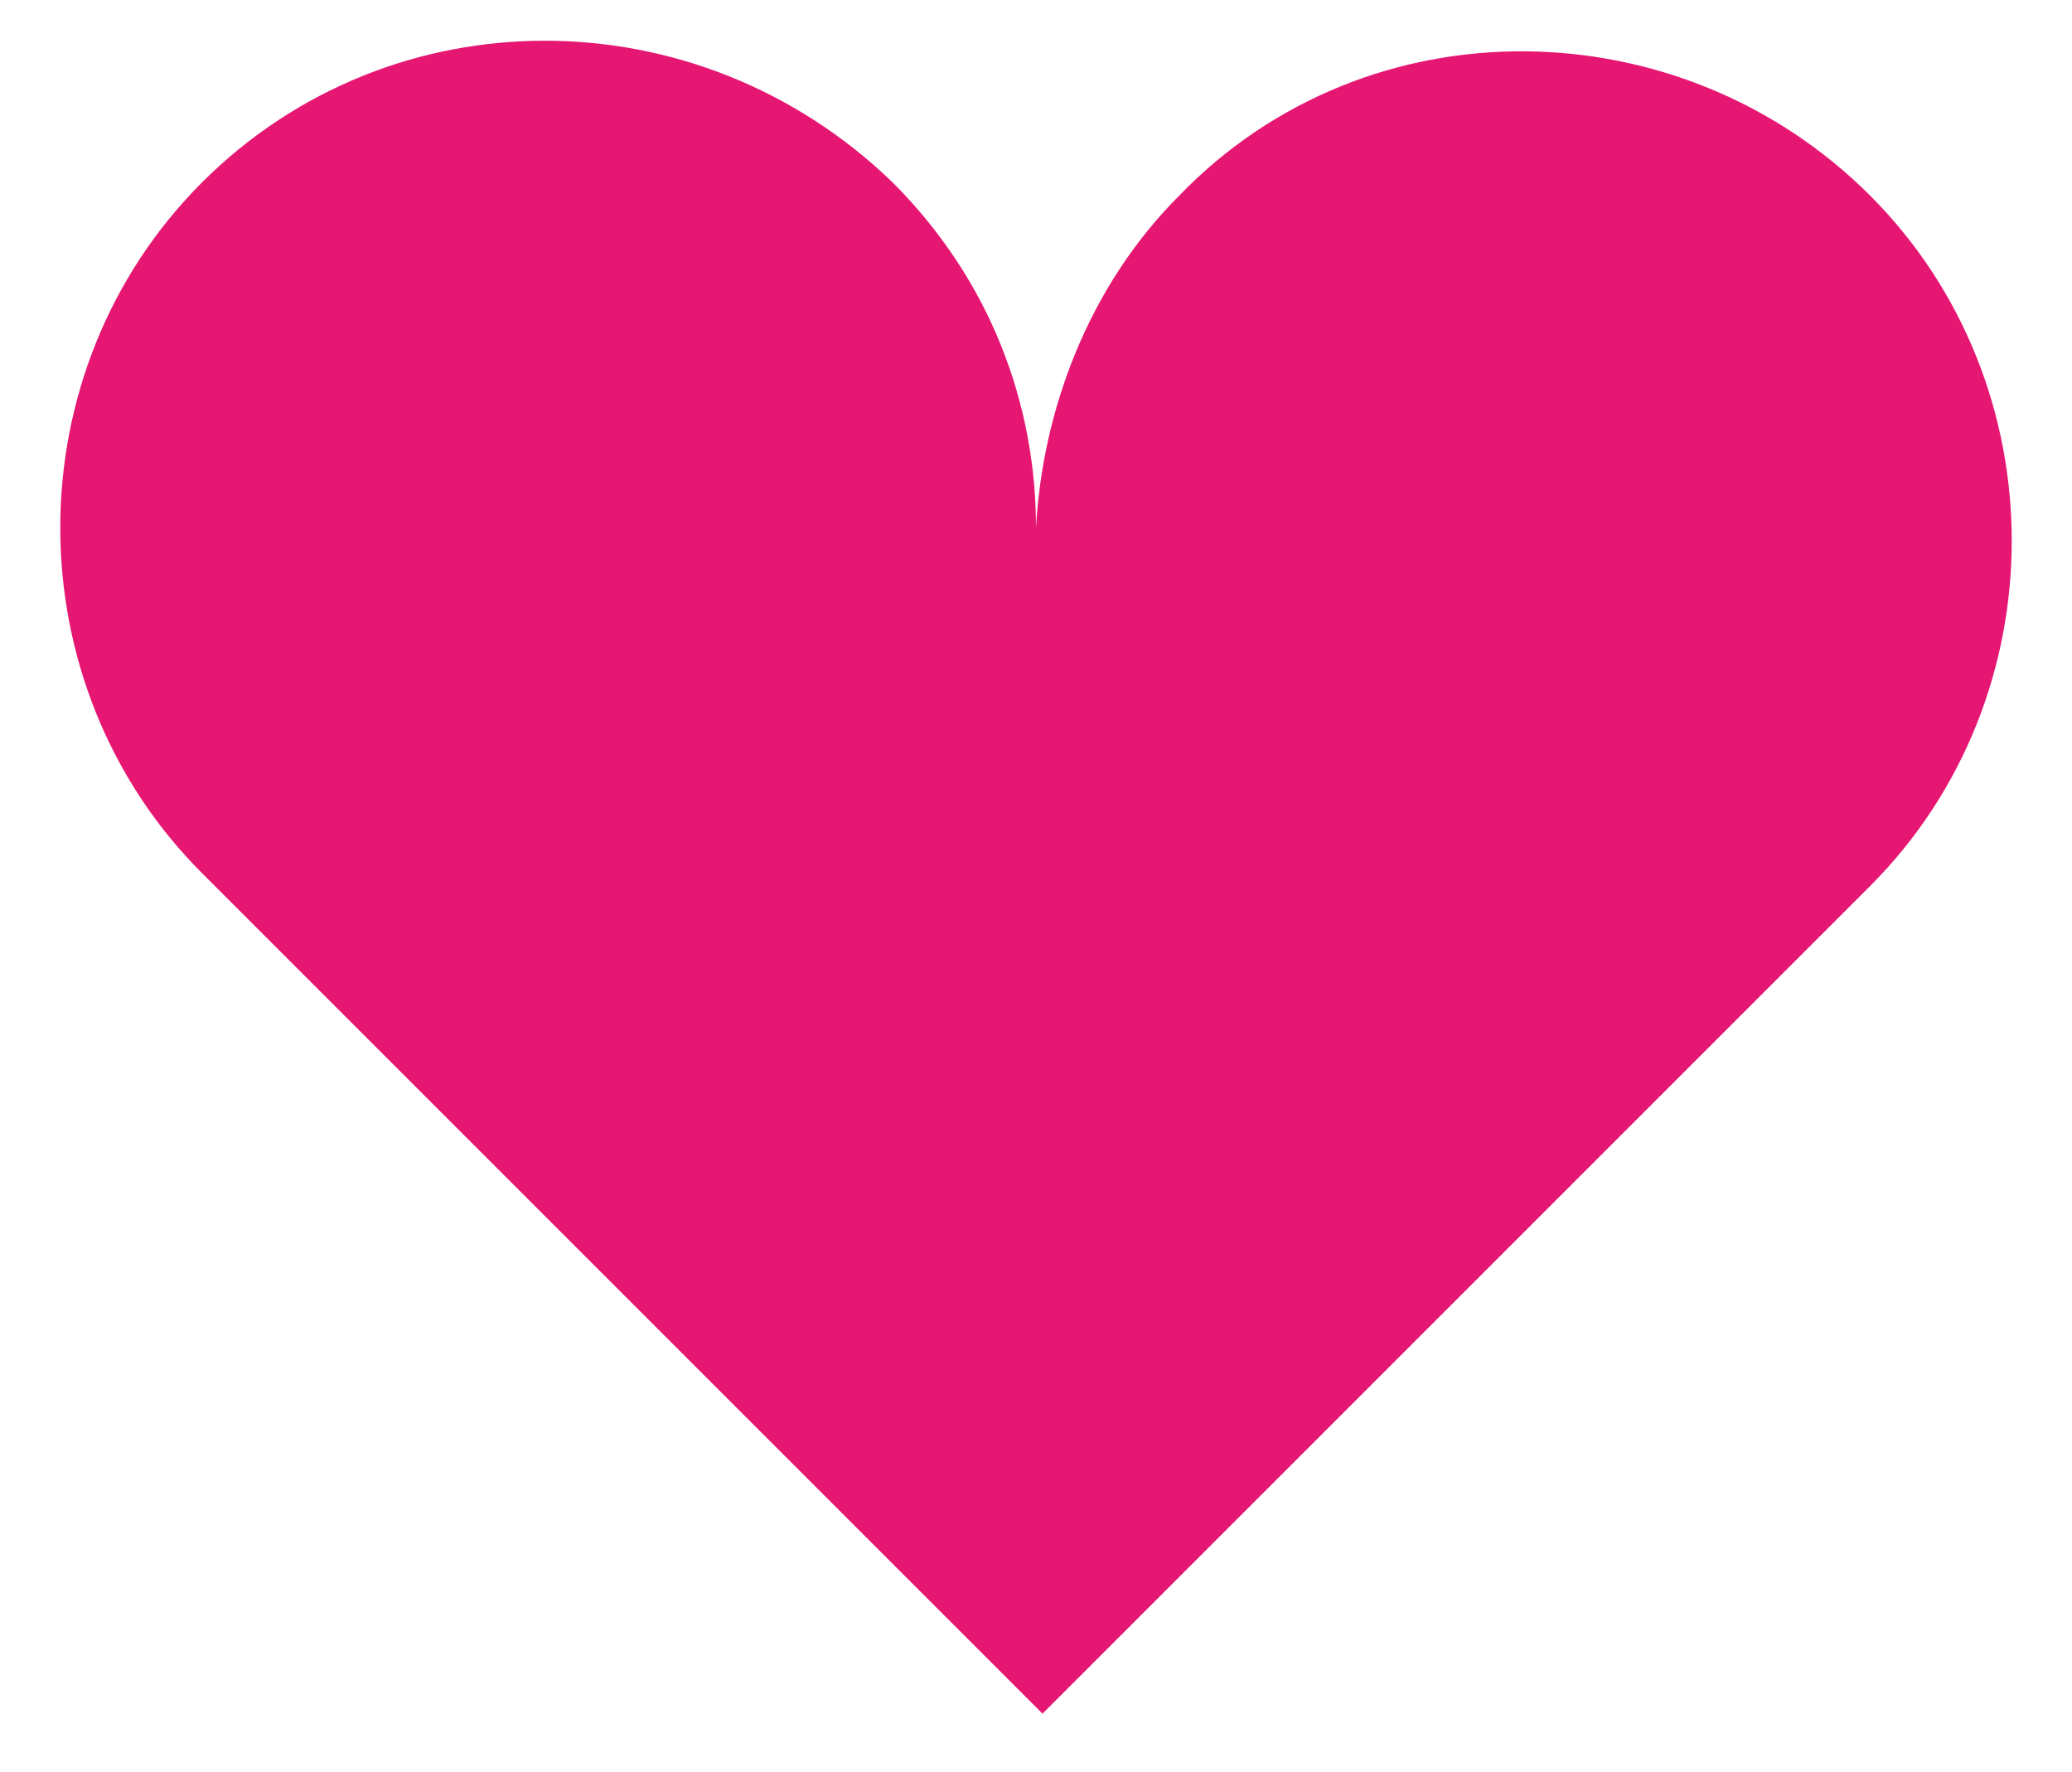 <?xml version="1.0" encoding="utf-8"?>
<!-- Generator: Adobe Illustrator 24.3.0, SVG Export Plug-In . SVG Version: 6.00 Build 0)  -->
<svg version="1.1" id="レイヤー_1" xmlns="http://www.w3.org/2000/svg" xmlns:xlink="http://www.w3.org/1999/xlink" x="0px"
	 y="0px" viewBox="0 0 31.8 27.2" style="enable-background:new 0 0 31.8 27.2;" xml:space="preserve">
<style type="text/css">
	.st0{fill:#E61673;}
</style>
<path class="st0" d="M18.1,3c-1.4,1.4-2.1,3.3-2.2,5.1c0,0,0,0,0,0c0-1.9-0.7-3.8-2.2-5.3C10.7-0.1,6-0.1,3.1,2.8
	c-2.9,2.9-2.9,7.7,0,10.6c0.1,0.1,0.1,0.1,0.2,0.2l7.1,7.1c0.1,0.1,0.1,0.1,0.2,0.2c0.1,0.1,0.1,0.1,0.2,0.2l5.2,5.2l12.4-12.4
	c0.1-0.1,0.2-0.2,0.3-0.3c2.9-2.9,2.9-7.7,0-10.6S21,0,18.1,3z"/>
</svg>
